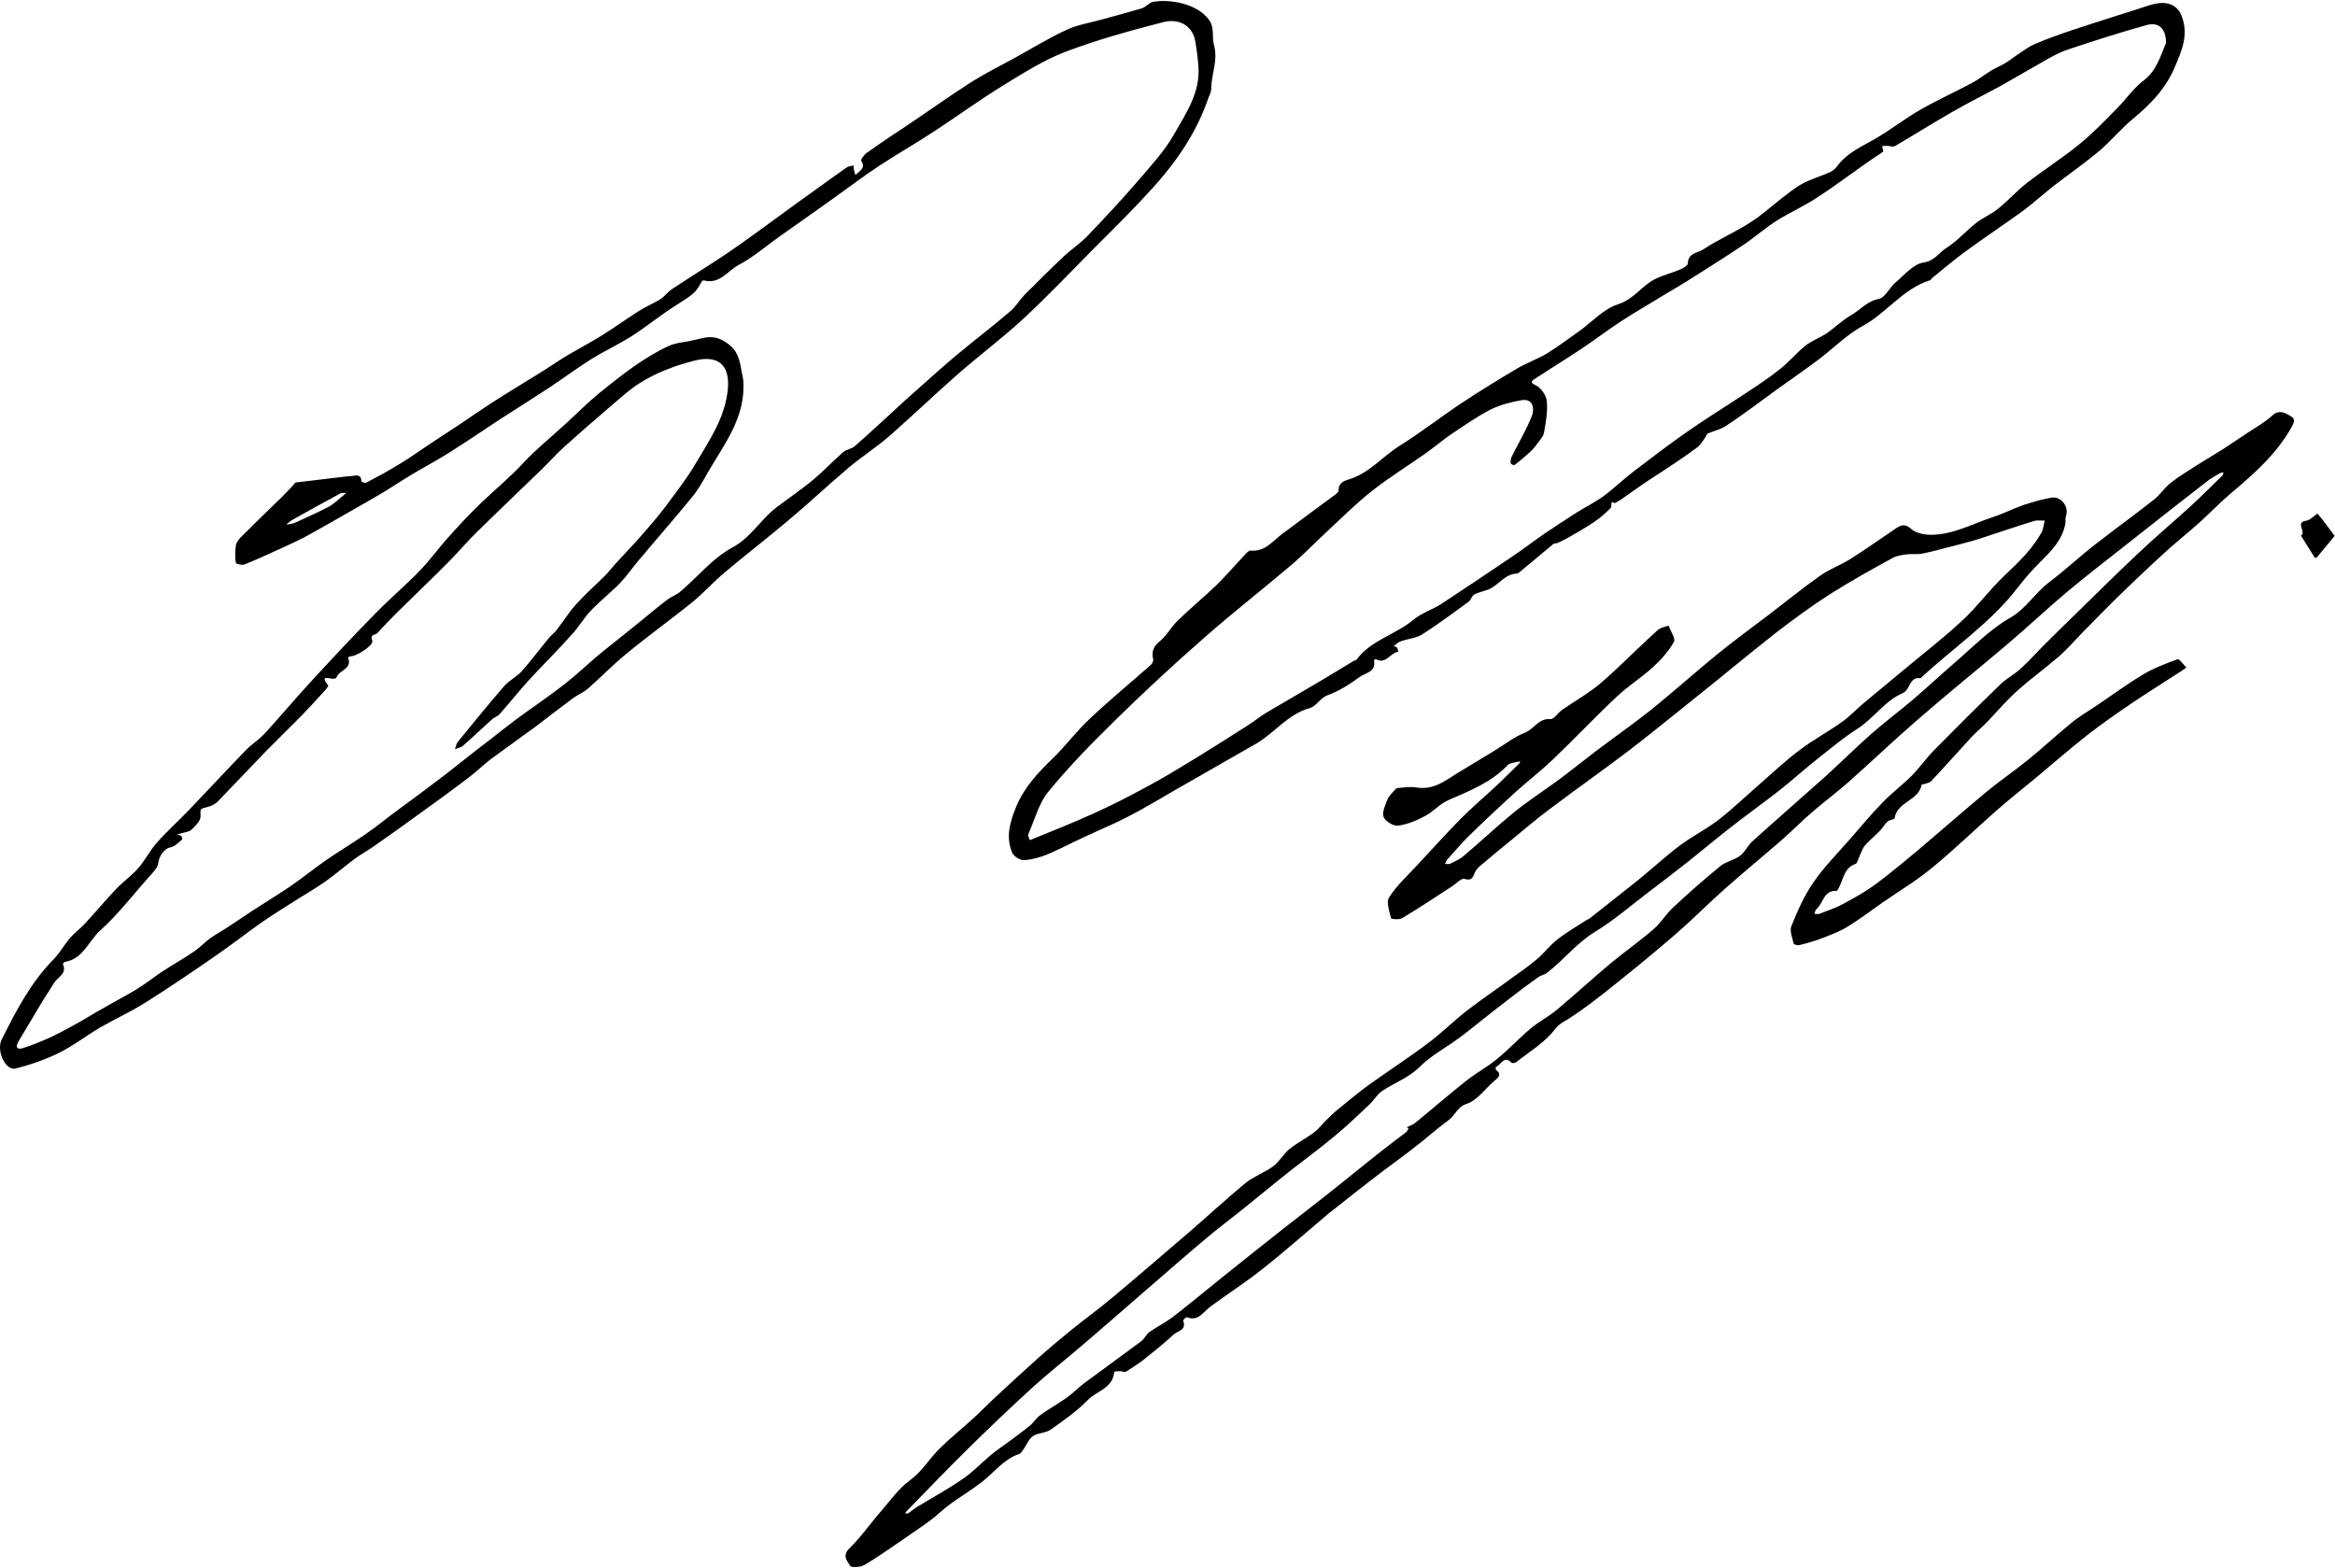 <svg width="874" height="587" viewBox="0 0 874 587" fill="none" xmlns="http://www.w3.org/2000/svg">
<path d="M526.562 421.996C527.562 421.496 528.762 421.096 529.662 420.396C536.162 415.096 542.462 409.596 549.062 404.396C552.662 401.596 556.762 399.396 560.262 396.496C564.662 392.896 568.562 388.696 572.962 384.996C576.062 382.396 579.662 380.596 582.762 377.996C589.462 372.396 595.962 366.396 602.662 360.796C607.962 356.396 613.662 352.396 618.862 347.896C621.662 345.496 623.662 342.096 626.362 339.596C632.062 334.296 637.962 329.096 643.962 324.196C646.062 322.496 649.062 321.996 651.262 320.396C653.062 319.096 654.062 316.696 655.762 315.096C664.962 306.796 674.362 298.596 683.662 290.296C689.262 285.196 694.662 279.796 700.362 274.796C705.262 270.496 710.562 266.496 715.562 262.296C720.862 257.796 725.862 253.096 731.062 248.596C738.062 242.596 744.562 235.796 752.362 231.296C758.462 227.796 761.662 221.996 766.962 217.996C773.062 213.396 778.662 208.096 784.762 203.396C791.862 197.896 799.162 192.596 806.162 187.096C808.462 185.296 810.162 182.596 812.462 180.796C815.462 178.396 818.862 176.396 822.062 174.296C825.562 172.096 829.162 169.996 832.762 167.696C835.662 165.796 838.562 163.796 841.462 161.896C844.462 159.896 847.762 158.096 850.362 155.696C853.062 153.096 855.362 154.596 857.462 155.796C859.362 156.896 858.662 158.296 857.462 160.396C851.762 170.396 843.262 177.696 834.762 184.896C830.762 188.296 827.062 192.196 823.062 195.796C818.562 199.796 813.862 203.496 809.462 207.596C803.562 212.996 797.662 218.596 791.962 224.196C787.762 228.296 783.662 232.596 779.462 236.796C776.662 239.696 773.962 242.796 770.962 245.496C765.762 249.996 760.062 254.096 754.962 258.696C751.062 262.196 747.662 266.196 744.062 269.996C742.162 271.996 739.962 273.796 738.062 275.796C732.962 281.296 727.962 286.996 722.762 292.496C722.262 292.996 721.362 293.096 720.662 293.396C720.162 293.596 719.362 293.596 719.262 293.796C718.162 299.796 710.062 300.096 709.162 306.296C709.062 306.796 707.162 306.896 706.462 307.596C705.362 308.596 704.662 309.996 703.662 310.996C701.862 312.896 699.762 314.496 698.062 316.496C697.062 317.696 696.562 319.396 695.862 320.896C695.462 321.796 695.162 323.196 694.562 323.396C690.362 324.796 690.062 328.796 688.462 331.996C688.162 332.496 687.762 333.496 687.462 333.496C682.562 333.196 682.462 338.196 679.862 340.396C679.462 340.696 679.362 341.496 679.162 342.096C679.762 342.096 680.462 342.296 680.962 342.096C684.062 340.896 687.162 339.896 690.062 338.296C694.162 336.096 698.262 333.796 702.062 330.996C707.462 326.996 712.562 322.696 717.762 318.396C726.162 311.296 734.462 303.996 742.962 296.896C748.262 292.496 753.862 288.696 759.162 284.396C764.662 279.896 769.862 275.096 775.362 270.596C778.262 268.196 781.562 266.296 784.662 264.196C790.462 260.296 796.162 256.096 802.162 252.496C806.162 250.096 810.662 248.396 815.062 246.796C815.762 246.596 817.262 248.796 818.362 249.896C817.662 250.396 817.062 250.896 816.362 251.296C810.162 255.296 803.962 259.196 797.862 263.296C792.262 267.096 786.662 270.996 781.262 275.196C774.662 280.396 768.262 285.996 761.762 291.396C757.062 295.296 752.262 299.096 747.662 303.096C739.462 310.296 731.662 317.896 723.262 324.796C717.362 329.696 710.762 333.596 704.462 337.996C700.162 340.996 695.962 344.196 691.562 346.896C688.862 348.596 685.862 349.696 682.862 350.896C679.862 352.096 676.662 352.996 673.562 353.796C672.862 353.996 671.462 353.596 671.362 353.196C670.862 350.996 669.762 348.396 670.562 346.596C672.862 340.896 675.362 335.196 678.862 330.196C682.862 324.396 687.962 319.296 692.662 313.896C696.662 309.296 700.562 304.596 704.862 300.196C708.262 296.696 712.162 293.796 715.562 290.396C718.662 287.196 721.262 283.496 724.362 280.396C732.462 272.196 740.662 263.996 748.962 255.996C751.262 253.796 754.162 252.396 756.462 250.196C759.662 247.296 762.462 244.096 765.462 241.096C769.062 237.496 772.762 233.896 776.362 230.396C784.262 222.696 792.062 214.896 800.062 207.396C806.462 201.296 813.262 195.596 819.762 189.696C823.862 185.896 827.762 181.996 831.762 178.096C832.062 177.796 832.162 177.296 832.262 176.896C831.862 176.896 831.362 176.896 831.062 177.096C829.462 177.996 827.762 178.896 826.362 179.996C816.462 187.696 806.562 195.396 796.762 203.196C788.962 209.296 781.162 215.396 773.562 221.696C765.862 228.196 758.562 235.096 750.862 241.596C739.762 250.996 728.462 260.096 717.462 269.696C708.762 277.196 700.462 285.196 691.862 292.796C687.562 296.596 682.962 299.996 678.562 303.796C674.562 307.196 670.862 310.996 666.862 314.496C659.862 320.596 652.662 326.496 645.662 332.696C639.562 338.096 633.762 343.996 627.662 349.296C620.062 355.896 612.262 362.296 604.362 368.596C598.762 373.096 593.062 377.596 586.962 381.496C584.962 382.696 583.562 383.296 581.862 385.496C578.162 390.296 572.462 393.696 567.562 397.596C567.162 397.896 566.162 398.096 565.862 397.896C562.962 394.896 561.862 398.596 559.962 399.396C559.862 399.496 559.762 400.296 559.962 400.496C562.262 402.296 560.862 403.396 559.262 404.696C555.862 407.596 552.962 411.896 549.062 413.196C545.362 414.396 544.762 417.496 542.262 419.296C537.962 422.396 534.062 425.996 529.862 429.196C525.662 432.496 521.262 435.696 516.962 438.896C511.562 442.996 506.262 447.196 500.962 451.396C499.762 452.396 498.462 453.296 497.262 454.296C488.962 461.296 480.862 468.496 472.362 475.196C466.162 480.096 459.362 484.496 452.962 489.196C450.362 491.096 448.562 494.796 444.262 493.096C443.962 492.996 442.762 494.096 442.862 494.396C444.262 497.996 440.762 498.196 439.262 499.596C435.862 502.796 432.162 505.696 428.462 508.696C426.262 510.396 423.862 511.996 421.462 513.496C420.962 513.796 420.062 513.296 419.362 513.296C418.562 513.296 417.062 513.396 417.062 513.596C416.562 519.696 410.462 520.696 407.162 524.096C403.062 528.296 398.062 531.796 393.262 535.196C391.462 536.496 388.562 536.296 386.662 537.596C385.162 538.596 384.362 540.696 383.262 542.296C382.762 542.996 382.162 544.096 381.462 544.296C375.562 546.296 371.962 551.396 367.262 554.996C363.462 557.896 359.262 560.396 355.462 563.196C352.762 565.196 350.462 567.596 347.762 569.496C344.062 572.196 340.262 574.696 336.562 577.296C332.262 580.196 327.962 583.296 323.462 585.896C322.062 586.696 318.662 586.896 318.262 586.196C317.162 584.396 315.062 582.396 317.962 579.596C322.362 575.296 325.862 570.196 329.962 565.496C333.362 561.596 336.462 557.096 340.662 554.096C345.262 550.696 347.962 545.896 351.862 542.096C355.762 538.296 360.062 534.796 364.162 531.096C367.262 528.296 370.062 525.296 373.162 522.496C378.162 517.796 383.262 513.196 388.362 508.596C392.462 504.896 396.662 501.396 400.962 497.896C406.162 493.696 411.562 489.796 416.662 485.496C426.462 477.296 436.162 468.896 445.862 460.596C452.662 454.696 459.262 448.596 466.162 442.896C469.262 440.396 473.262 438.996 476.562 436.596C478.862 434.896 480.362 432.096 482.562 430.196C485.462 427.896 488.762 426.196 491.762 423.996C493.462 422.696 494.762 420.996 496.262 419.496C497.462 418.296 498.762 416.996 500.062 415.896C503.762 412.896 507.362 409.896 511.162 406.996C514.262 404.696 517.462 402.596 520.562 400.396C525.562 396.896 530.662 393.496 535.462 389.796C540.262 386.096 544.562 381.796 549.362 378.096C554.562 374.096 560.062 370.396 565.362 366.496C568.762 364.096 572.162 361.696 575.362 358.996C578.062 356.696 580.262 353.696 583.062 351.596C586.462 348.896 590.362 346.696 594.062 344.296C594.462 344.096 594.862 343.996 595.162 343.696C601.062 338.996 606.962 334.396 612.862 329.696C618.162 325.396 623.262 320.696 628.662 316.596C633.162 313.196 638.362 310.596 642.862 307.196C647.962 303.296 652.662 298.796 657.462 294.596C662.762 289.996 667.862 285.096 673.462 280.896C678.562 276.996 684.362 273.896 689.562 270.196C692.362 268.196 694.762 265.596 697.362 263.396C702.262 259.296 707.162 255.296 712.062 251.196C719.462 244.996 727.162 239.096 734.162 232.596C739.962 227.296 744.662 220.796 750.362 215.396C755.562 210.496 760.662 205.596 764.162 199.296C764.862 197.996 764.962 196.396 765.362 194.896C764.062 194.896 762.662 194.696 761.462 194.996C754.562 197.096 747.762 199.496 740.862 201.696C736.762 202.996 732.562 203.996 728.362 205.096C725.362 205.896 722.262 206.696 719.262 207.296C717.562 207.596 715.762 207.296 713.962 207.496C712.162 207.696 710.162 207.996 708.562 208.796C700.562 213.196 692.562 217.596 684.862 222.496C677.862 226.996 671.062 231.996 664.462 237.096C654.062 245.296 643.862 253.796 633.462 262.096C625.562 268.396 617.762 274.796 609.662 280.996C599.962 288.396 589.962 295.396 580.162 302.796C575.162 306.496 570.462 310.596 565.662 314.496C561.662 317.696 557.762 320.996 553.862 324.296C553.262 324.796 552.662 325.496 552.262 326.196C551.362 327.796 551.362 329.996 548.162 328.996C547.062 328.596 544.962 330.896 543.362 331.896C537.262 335.896 531.162 339.896 524.862 343.696C523.762 344.396 520.662 344.096 520.662 343.696C520.062 341.096 518.762 337.596 519.962 335.896C522.762 331.496 526.762 327.896 530.362 323.996C535.862 318.096 541.262 312.096 546.862 306.396C551.162 302.096 555.762 298.196 560.162 294.096C563.062 291.396 565.762 288.596 568.562 285.896C568.762 285.696 568.862 285.496 569.062 285.196C568.862 285.196 568.662 284.996 568.462 285.096C567.062 285.496 565.162 285.496 564.262 286.496C558.062 292.996 549.962 296.096 541.962 299.596C538.862 300.996 536.462 303.896 533.362 305.496C530.262 307.196 526.762 308.596 523.262 309.096C521.562 309.296 518.462 307.396 517.862 305.796C517.262 303.996 518.562 301.296 519.362 299.196C519.762 298.196 520.662 297.296 521.462 296.396C521.962 295.896 522.462 295.096 523.062 294.996C525.462 294.796 527.962 294.396 530.262 294.796C536.862 295.896 541.362 291.896 546.362 288.896C550.662 286.296 554.962 283.696 559.262 281.096C563.062 278.796 566.662 275.896 570.762 274.296C574.162 272.996 575.862 268.796 580.362 269.196C581.662 269.296 583.162 266.796 584.762 265.696C588.662 262.996 592.762 260.596 596.562 257.796C599.462 255.596 602.162 253.096 604.862 250.596C610.062 245.696 615.162 240.696 620.462 235.896C621.462 234.996 623.162 234.696 624.562 234.196C625.262 236.296 627.262 238.996 626.562 240.296C624.562 243.796 621.662 247.096 618.662 249.796C614.362 253.696 609.262 256.896 605.062 260.896C596.962 268.496 589.262 276.696 581.162 284.396C576.762 288.596 571.862 292.396 567.262 296.496C561.362 301.896 555.562 307.296 549.862 312.896C546.962 315.696 544.462 318.796 541.762 321.696C541.362 322.196 541.162 322.796 540.862 323.396C541.562 323.396 542.362 323.596 542.862 323.296C544.562 322.496 546.262 321.696 547.662 320.596C554.062 315.196 560.062 309.496 566.562 304.196C571.862 299.896 577.562 296.196 583.062 292.196C587.762 288.696 592.362 284.996 597.062 281.396C604.062 276.096 611.262 271.096 618.162 265.596C626.462 258.896 634.362 251.796 642.562 245.096C648.562 240.196 654.862 235.596 661.062 230.896C667.762 225.796 674.262 220.496 681.162 215.596C684.662 213.096 688.862 211.596 692.562 209.296C698.062 205.796 703.362 202.096 708.762 198.396C710.862 196.996 712.562 195.496 715.362 197.996C717.062 199.596 720.262 200.196 722.762 200.196C731.062 200.196 738.262 196.096 745.862 193.596C749.862 192.296 753.562 190.396 757.562 188.996C760.962 187.896 764.362 186.896 767.862 186.296C771.562 185.696 774.562 189.796 773.262 193.296C772.962 194.096 773.262 195.096 773.062 195.996C771.962 202.196 767.762 206.296 763.562 210.496C760.562 213.496 757.662 216.796 755.062 220.196C744.862 233.396 730.962 242.596 718.862 253.896C714.562 253.196 715.162 258.196 712.162 259.496C705.362 262.396 701.262 269.096 694.962 272.996C689.962 276.196 685.462 279.996 680.762 283.696C675.662 287.696 670.862 292.096 665.762 296.096C659.862 300.696 653.862 304.996 647.962 309.596C642.562 313.796 637.362 318.196 632.062 322.396C626.862 326.496 621.662 330.496 616.362 334.496C609.962 339.396 603.862 344.696 597.062 348.796C590.162 352.996 585.362 359.296 579.162 364.096C578.162 364.896 576.762 365.096 575.762 365.796C571.962 368.496 568.262 371.296 564.662 374.096C561.462 376.496 558.262 379.096 555.162 381.496C551.262 384.596 547.462 387.796 543.262 390.596C539.062 393.396 534.762 395.996 531.062 399.696C527.262 403.396 521.862 405.396 517.362 408.396C515.462 409.696 514.262 411.896 512.562 413.496C508.262 417.496 504.062 421.596 499.562 425.296C494.162 429.796 488.562 433.896 483.062 438.196C476.862 443.096 470.862 448.096 464.762 452.996C460.362 456.496 455.862 459.896 451.562 463.496C443.562 470.196 435.762 477.096 427.862 483.896C420.162 490.596 412.462 497.296 404.762 503.896C398.662 509.096 392.262 514.096 386.362 519.496C378.162 526.996 370.062 534.696 362.162 542.496C354.462 550.096 346.962 557.896 339.362 565.696C339.162 565.896 338.962 566.296 338.762 566.496C339.162 566.496 339.662 566.696 339.962 566.496C340.962 565.796 341.962 564.996 342.962 564.296C348.862 560.696 354.962 557.396 360.562 553.496C364.262 550.996 367.362 547.596 370.862 544.696C372.862 542.996 375.062 541.596 377.062 540.096C379.862 537.996 382.662 535.996 385.362 533.796C386.862 532.596 387.862 530.796 389.462 529.696C392.562 527.396 395.962 525.596 399.162 523.296C401.462 521.696 403.362 519.696 405.562 517.996C412.762 512.696 419.962 507.396 427.162 502.096C428.362 501.196 428.962 499.596 430.162 498.696C432.962 496.696 436.062 495.196 438.762 493.196C445.462 487.996 451.962 482.596 458.562 477.296C465.862 471.396 473.262 465.596 480.562 459.796C485.362 455.996 490.262 452.296 495.062 448.496C502.562 442.596 509.962 436.496 517.462 430.596C520.362 428.296 523.362 426.096 526.362 423.796C526.862 423.396 526.962 422.696 527.362 422.196C527.062 422.396 526.762 422.196 526.562 421.996Z" fill="black"/>
<path d="M278.16 141.896C279.46 155.896 271.16 166.096 264.86 176.996C263.06 180.196 261.26 183.496 258.86 186.296C252.36 194.296 245.56 201.996 238.96 209.896C236.66 212.596 234.66 215.596 232.16 218.196C228.66 221.796 224.66 224.896 221.16 228.596C218.56 231.296 216.66 234.696 214.06 237.496C208.86 243.296 203.36 248.796 198.06 254.496C194.26 258.696 190.76 263.096 186.96 267.396C186.26 268.196 184.96 268.496 184.16 269.296C180.46 272.596 176.96 275.996 173.26 279.196C172.46 279.896 171.26 279.996 170.26 280.496C170.66 279.496 170.76 278.396 171.46 277.596C177.16 270.596 182.86 263.596 188.76 256.796C190.66 254.596 193.56 253.296 195.46 251.096C198.96 247.096 202.16 242.796 205.56 238.696C206.46 237.696 207.56 236.896 208.36 235.796C210.86 232.596 212.96 229.196 215.66 226.196C218.96 222.496 222.76 219.196 226.36 215.596C228.06 213.896 229.46 211.996 231.06 210.296C234.36 206.696 237.66 203.296 240.86 199.596C243.66 196.396 246.46 193.096 249.06 189.696C252.86 184.496 256.86 179.496 260.16 173.896C265.46 164.896 271.56 156.296 272.46 145.296C273.16 136.496 268.66 132.796 259.96 134.996C252.56 136.896 245.56 139.496 239.16 143.596C235.66 145.796 232.56 148.696 229.36 151.396C223.26 156.596 217.16 161.896 211.16 167.296C208.16 169.996 205.56 172.996 202.66 175.796C194.66 183.496 186.66 191.196 178.66 198.996C174.96 202.596 171.66 206.596 167.96 210.296C162.36 215.996 156.56 221.496 150.86 227.096C147.56 230.296 144.36 233.596 141.26 236.996C140.56 237.796 138.26 237.296 139.36 239.896C139.96 241.496 133.36 245.796 131.16 245.696C130.86 245.696 130.26 246.096 130.26 246.096C132.06 250.496 126.86 250.796 125.96 253.596C125.86 253.896 125.26 254.096 124.86 254.096C123.16 254.096 119.56 252.496 122.86 256.596C122.96 256.796 122.36 257.596 121.96 258.096C119.06 261.296 116.16 264.496 113.16 267.596C108.76 272.096 104.16 276.496 99.76 280.996C93.66 287.296 87.66 293.696 81.56 299.996C80.56 300.996 79.06 301.796 77.66 302.096C74.56 302.896 75.06 302.696 75.06 305.696C75.06 307.396 73.06 309.196 71.66 310.596C70.86 311.396 69.36 311.496 68.06 311.896C67.46 312.096 66.86 312.196 66.26 312.396C66.76 312.596 67.46 312.596 67.86 312.996C68.16 313.196 68.26 314.196 68.16 314.296C66.76 315.396 65.46 316.896 63.86 317.196C61.36 317.596 59.46 320.796 59.26 322.996C59.06 324.996 56.96 326.896 55.46 328.596C49.56 335.296 44.06 342.396 37.56 348.296C33.16 352.196 31.16 358.996 24.26 360.096C23.96 360.196 23.46 360.796 23.56 360.996C25.16 364.496 21.66 365.696 20.36 367.796C18.86 370.096 17.46 372.296 15.96 374.696C12.96 379.696 9.96 384.696 6.96 389.796C5.96 391.496 5.86 393.096 8.46 392.396C11.76 391.396 15.06 389.996 18.26 388.596C21.56 387.096 24.76 385.396 27.96 383.596C31.66 381.596 35.16 379.296 38.86 377.296C42.96 374.896 47.26 372.696 51.36 370.196C54.76 368.096 57.96 365.496 61.36 363.296C65.16 360.796 69.06 358.696 72.76 356.096C74.96 354.596 76.76 352.596 78.86 351.096C81.16 349.496 83.66 348.196 85.96 346.596C89.36 344.396 92.76 341.996 96.26 339.796C100.26 337.196 104.36 334.696 108.36 331.996C113.06 328.796 117.46 325.196 122.06 321.996C126.86 318.696 131.86 315.696 136.66 312.396C140.86 309.496 144.86 306.196 148.96 303.196C155.06 298.696 161.16 294.196 167.16 289.596C169.86 287.496 172.56 285.296 175.26 283.196C177.86 281.096 180.56 279.096 183.16 277.096C186.46 274.496 189.76 271.896 193.06 269.396C199.16 264.896 205.46 260.696 211.46 255.996C215.86 252.596 219.96 248.596 224.26 244.996C228.46 241.596 232.66 238.296 236.86 234.896C241.16 231.496 245.26 227.896 249.66 224.596C251.26 223.296 253.36 222.696 254.86 221.296C261.26 215.796 266.86 208.896 274.06 204.996C281.16 201.196 284.66 194.496 290.56 189.996C295.16 186.496 299.96 183.296 304.36 179.596C308.26 176.396 311.76 172.596 315.56 169.296C316.76 168.196 318.76 168.096 319.96 166.996C324.56 162.996 329.06 158.796 333.56 154.696C336.46 151.996 339.36 149.296 342.36 146.696C347.86 141.796 353.36 136.796 359.06 132.096C365.36 126.896 371.86 121.896 378.06 116.596C380.16 114.896 381.56 112.396 383.46 110.396C388.36 105.496 393.26 100.596 398.26 95.896C401.16 93.196 404.56 90.996 407.26 88.096C413.66 81.396 419.96 74.696 425.96 67.696C430.76 62.096 435.96 56.496 439.56 50.096C443.96 42.296 449.36 34.596 448.56 24.796C448.36 21.796 447.96 18.696 447.46 15.696C446.26 8.696 440.36 6.996 435.36 8.296C422.96 11.496 410.66 14.896 398.76 19.396C390.46 22.596 382.66 27.596 374.96 32.296C366.26 37.696 358.06 43.696 349.46 49.296C342.76 53.696 335.76 57.696 329.06 62.096C323.26 65.896 317.76 70.096 312.16 74.096C305.46 78.896 298.66 83.696 291.96 88.396C286.86 91.996 281.96 96.296 276.46 99.196C272.36 101.396 269.36 106.496 263.56 104.996C263.36 104.896 262.86 105.096 262.76 105.196C260.36 109.696 259.76 109.996 252.56 114.596C247.06 118.096 242.06 122.196 236.66 125.696C231.66 128.896 226.16 131.396 221.06 134.596C215.86 137.896 210.86 141.596 205.76 144.996C199.66 148.996 193.46 152.896 187.26 156.896C180.86 161.096 174.56 165.396 168.06 169.496C163.76 172.196 159.26 174.596 154.86 177.196C150.66 179.696 146.66 182.396 142.46 184.896C137.76 187.696 133.06 190.296 128.36 192.996C123.96 195.496 119.66 197.996 115.26 200.396C112.76 201.796 110.16 202.996 107.56 204.196C102.26 206.596 96.96 209.096 91.56 211.296C90.66 211.696 88.26 211.096 88.26 210.696C87.96 208.596 87.96 206.496 88.26 204.396C88.36 203.296 89.16 202.096 89.96 201.296C94.86 196.396 99.86 191.496 104.86 186.696C106.36 185.196 107.86 183.696 109.26 182.196C109.76 181.696 110.26 180.696 110.86 180.596C116.46 179.896 122.06 179.296 127.66 178.596C128.96 178.396 130.36 178.296 131.66 178.196C133.36 177.996 135.26 177.396 135.26 180.196C135.26 180.396 136.66 180.896 137.06 180.696C141.46 178.396 145.86 175.996 150.06 173.396C153.56 171.296 156.96 168.796 160.46 166.496C164.36 163.896 168.26 161.396 172.16 158.796C176.16 156.096 180.06 153.396 184.06 150.796C190.46 146.696 196.96 142.796 203.36 138.796C206.56 136.796 209.56 134.696 212.76 132.796C216.86 130.396 221.06 128.196 225.06 125.696C229.76 122.796 234.16 119.596 238.86 116.596C241.46 114.896 244.36 113.696 247.06 112.096C248.66 111.096 249.76 109.496 251.26 108.396C257.76 104.096 264.36 99.996 270.86 95.696C275.66 92.496 280.46 88.996 285.16 85.596C291.56 80.996 297.96 76.196 304.46 71.596C308.66 68.596 312.86 65.496 317.06 62.596C317.66 62.196 318.66 62.196 319.46 61.896C319.56 62.596 319.56 63.396 319.76 64.096C319.86 64.596 320.06 64.996 320.16 65.496C320.56 65.196 320.86 64.896 321.26 64.596C322.56 63.396 323.86 62.396 322.36 60.196C322.06 59.796 323.46 57.896 324.46 57.196C329.76 53.396 335.26 49.796 340.66 46.196C348.36 40.996 355.96 35.596 363.76 30.596C369.06 27.296 374.66 24.496 380.16 21.496C386.46 17.996 392.66 14.196 399.16 11.196C403.16 9.296 407.76 8.596 412.06 7.396C417.16 5.996 422.36 4.596 427.46 3.096C428.96 2.596 430.16 0.896 431.66 0.696C437.56 -0.404 448.16 1.196 452.66 7.596C454.66 10.496 453.56 13.896 454.36 16.696C456.06 22.596 453.36 27.796 453.36 33.296C453.36 34.496 452.66 35.696 452.26 36.796C447.86 49.696 440.26 60.696 431.16 70.696C424.26 78.296 416.96 85.496 409.66 92.796C400.86 101.696 392.16 110.896 382.96 119.396C375.06 126.696 366.36 133.196 358.26 140.296C349.76 147.796 341.56 155.596 333.06 163.096C328.26 167.296 322.76 170.796 317.86 174.896C310.16 181.396 302.76 188.396 294.96 194.896C287.16 201.496 279.06 207.696 271.26 214.296C267.06 217.796 263.36 221.996 259.06 225.496C250.86 232.096 242.36 238.196 234.26 244.896C229.36 248.896 224.86 253.596 220.06 257.796C218.46 259.196 216.36 259.996 214.56 261.296C209.96 264.696 205.36 268.296 200.76 271.796C195.06 275.996 189.26 280.096 183.56 284.296C180.66 286.496 178.16 289.096 175.26 291.196C169.36 295.696 163.46 299.996 157.46 304.296C151.56 308.596 145.66 312.796 139.66 316.996C137.36 318.596 134.96 319.896 132.76 321.496C129.06 324.296 125.56 327.296 121.76 329.996C117.96 332.696 113.86 334.996 109.96 337.496C105.86 340.096 101.66 342.696 97.66 345.496C92.26 349.296 87.06 353.396 81.56 357.196C72.66 363.396 63.66 369.496 54.46 375.296C49.06 378.696 43.16 381.396 37.56 384.596C32.26 387.696 27.46 391.496 21.96 394.196C16.86 396.696 11.36 398.596 5.86 399.996C2.16 400.996 -1.54 393.396 0.66 389.096C6.06 378.296 11.56 367.696 20.26 358.896C22.46 356.596 24.06 353.696 26.06 351.296C27.66 349.396 29.76 347.896 31.46 346.096C35.56 341.696 39.46 336.996 43.56 332.696C46.16 329.996 49.26 327.796 51.76 324.996C54.36 321.996 56.16 318.296 58.76 315.396C62.56 311.096 66.86 307.296 70.76 303.196C77.86 295.796 84.76 288.296 91.86 280.996C94.06 278.696 96.86 276.996 99.06 274.596C104.86 268.296 110.36 261.696 116.16 255.396C124.26 246.596 132.46 237.796 140.86 229.296C146.16 223.896 151.96 218.996 157.26 213.496C160.96 209.696 164.06 205.296 167.66 201.296C171.76 196.696 175.96 192.196 180.46 187.896C185.66 182.996 191.16 178.396 196.06 173.096C200.86 167.996 206.46 163.496 211.66 158.696C215.86 154.896 219.86 150.796 224.26 147.196C232.46 140.596 240.76 133.896 250.36 129.496C252.66 128.396 255.36 128.196 257.96 127.696C261.26 127.096 264.76 125.696 267.76 126.396C270.56 126.996 273.76 129.196 275.36 131.696C277.26 134.896 277.36 138.596 278.16 141.896ZM129.66 184.496C128.36 184.596 127.66 184.496 127.26 184.796C121.26 187.996 115.36 191.296 109.46 194.596C108.56 195.096 107.86 195.796 107.16 196.396C108.26 196.196 109.46 196.096 110.46 195.696C114.76 193.696 119.06 191.796 123.26 189.596C125.26 188.396 127.06 186.596 129.66 184.496Z" fill="black"/>
<path d="M603.261 187.896C603.061 188.696 603.261 189.796 602.761 190.296C600.861 192.196 598.761 193.996 596.561 195.496C593.561 197.496 590.461 199.296 587.261 201.096C585.961 201.896 584.561 202.496 583.161 203.196C582.561 203.496 581.761 203.296 581.361 203.696C577.361 206.996 573.361 210.396 569.361 213.696C568.861 214.096 568.361 214.696 567.761 214.696C563.161 214.896 560.861 219.196 557.061 220.696C555.261 221.396 553.361 221.696 551.761 222.596C550.861 223.096 550.561 224.696 549.661 225.296C543.861 229.496 538.161 233.796 532.161 237.596C529.861 238.996 526.861 239.096 524.261 240.096C523.261 240.396 522.461 241.296 521.661 241.896C522.161 242.096 522.761 242.096 522.961 242.496C523.261 242.896 523.261 243.496 523.361 243.996C520.361 244.396 518.761 248.796 515.061 246.796C514.861 246.696 514.261 247.096 514.261 247.196C515.261 251.496 511.061 251.896 508.961 253.396C505.261 256.096 501.261 258.696 497.061 260.196C493.961 261.296 492.861 264.396 490.161 265.096C481.961 267.396 477.061 274.396 470.161 278.396C460.261 284.096 450.361 289.696 440.461 295.396C434.361 298.896 428.461 302.496 422.261 305.696C417.061 308.396 411.461 310.696 406.161 313.196C401.561 315.296 397.061 317.696 392.361 319.696C389.561 320.896 386.361 321.796 383.361 321.996C381.861 322.096 379.461 320.596 378.861 319.196C376.361 313.296 378.061 307.596 380.361 301.996C383.361 294.696 388.661 289.096 394.261 283.696C398.961 279.096 402.961 273.696 407.761 269.196C415.161 262.196 423.061 255.696 430.761 248.896C431.261 248.396 431.761 247.396 431.661 246.896C430.961 243.996 431.661 242.096 434.061 240.096C436.661 237.996 438.361 234.696 440.861 232.296C445.461 227.796 450.461 223.696 455.161 219.196C458.861 215.596 462.261 211.596 465.861 207.796C466.461 207.096 467.361 206.096 468.061 206.096C473.561 206.696 476.461 202.396 480.161 199.696C486.661 194.796 493.261 189.996 499.861 185.096C500.361 184.696 501.061 184.096 501.061 183.696C500.861 180.896 503.061 179.996 504.761 179.496C512.461 177.196 517.361 170.996 523.861 166.896C531.861 161.896 539.261 156.096 547.061 150.896C553.861 146.396 560.861 142.096 567.961 137.896C571.561 135.796 575.561 134.396 579.061 132.296C583.161 129.796 587.061 126.796 591.061 123.996C595.961 120.496 600.261 115.596 605.661 113.896C611.661 111.996 614.561 106.896 619.461 104.496C622.461 102.996 625.761 102.196 628.861 100.896C629.961 100.396 631.761 99.396 631.761 98.696C631.761 94.596 635.661 94.696 637.661 93.296C643.161 89.596 649.361 86.996 654.961 83.396C659.261 80.696 663.061 77.196 667.061 74.096C669.561 72.196 671.961 70.196 674.761 68.696C677.961 66.996 681.461 65.996 684.661 64.596C685.861 64.096 686.961 63.196 687.661 62.196C691.661 56.796 697.761 54.496 703.161 51.196C708.461 47.996 713.361 44.196 718.761 41.096C725.061 37.496 731.661 34.496 738.061 31.096C740.561 29.796 742.861 27.896 745.361 26.396C746.961 25.396 748.761 24.696 750.461 23.696C752.061 22.796 753.461 21.596 754.961 20.596C757.261 19.096 759.361 17.396 761.861 16.396C766.561 14.396 771.361 12.696 776.161 11.096C784.061 8.496 791.861 5.996 799.861 3.496C802.961 2.496 806.161 1.196 809.261 1.096C812.261 1.096 815.161 2.296 816.561 5.896C819.361 12.996 816.661 18.896 813.961 25.296C810.561 33.296 804.861 39.096 798.361 44.496C793.861 48.196 790.161 52.796 785.661 56.596C780.161 61.196 774.261 65.296 768.561 69.696C764.761 72.696 761.161 75.996 757.261 78.896C749.961 84.196 742.361 89.196 735.061 94.596C730.961 97.596 727.061 100.996 723.061 104.196C722.861 104.396 722.761 104.896 722.461 104.896C712.361 107.996 706.261 117.096 697.261 121.996C691.161 125.296 686.161 130.496 680.561 134.696C675.461 138.496 670.161 142.196 664.961 145.896C658.661 150.496 652.461 155.196 645.961 159.496C643.961 160.796 641.461 161.296 639.161 162.296C638.761 162.496 638.661 163.396 638.261 163.796C637.361 164.996 636.561 166.496 635.361 167.396C631.761 170.096 627.961 172.696 624.161 175.196C620.861 177.396 617.461 179.496 614.161 181.796C611.561 183.596 609.061 185.396 606.461 187.196C605.861 187.596 605.161 187.896 604.561 188.296C604.261 188.396 603.761 188.096 603.261 187.896ZM810.761 16.096C810.761 10.696 807.961 8.096 803.461 9.396C793.661 12.096 784.061 15.196 774.461 18.396C771.861 19.196 769.361 20.496 766.961 21.796C760.961 25.196 754.961 28.696 748.961 32.096C742.961 35.396 736.761 38.396 730.761 41.896C723.561 45.996 716.461 50.496 709.261 54.696C708.461 55.096 707.261 54.596 706.161 54.596C705.661 54.596 705.161 54.596 704.661 54.696C704.561 54.696 704.461 55.096 704.561 55.196C705.061 56.796 705.061 56.696 703.861 57.496C702.061 58.696 700.161 59.896 698.361 61.196C692.261 65.496 686.261 69.996 679.961 74.096C675.161 77.196 669.861 79.596 665.061 82.596C660.761 85.296 656.861 88.796 652.661 91.596C646.461 95.796 640.061 99.796 633.761 103.796C629.761 106.396 625.661 108.696 621.561 111.196C616.561 114.296 611.461 117.196 606.561 120.396C601.461 123.796 596.561 127.496 591.461 130.896C585.861 134.596 580.161 138.096 574.561 141.796C574.161 142.096 571.961 142.996 574.761 144.196C576.661 144.996 578.661 147.796 578.961 149.996C579.361 153.896 578.661 157.896 577.961 161.796C577.761 163.296 576.461 164.696 575.461 165.996C574.561 167.296 573.561 168.496 572.361 169.496C570.561 171.096 568.761 172.696 566.861 174.096C566.661 174.296 565.461 173.696 565.461 173.396C565.361 172.696 565.461 171.796 565.761 171.096C568.361 165.896 571.361 160.896 573.461 155.496C574.261 153.396 574.161 149.096 569.561 149.796C565.661 150.496 561.661 151.496 558.161 153.196C553.061 155.796 548.361 159.096 543.561 162.296C540.261 164.496 537.261 167.096 534.061 169.396C527.161 174.296 519.961 178.696 513.261 183.996C507.361 188.696 501.961 194.096 496.461 199.196C491.861 203.496 487.561 207.996 482.761 211.996C472.061 221.096 460.961 229.696 450.461 238.996C439.261 248.796 428.361 258.896 417.761 269.296C408.961 277.896 400.261 286.796 392.461 296.296C388.761 300.796 387.261 306.996 384.861 312.396C384.661 312.896 385.261 313.796 385.461 314.496C385.861 314.296 386.361 314.196 386.761 313.996C394.261 310.896 401.961 307.896 409.361 304.496C416.261 301.396 423.061 297.896 429.661 294.296C435.661 291.096 441.461 287.496 447.261 283.996C453.761 279.996 460.261 275.896 466.661 271.796C469.061 270.296 471.261 268.496 473.661 266.996C480.761 262.796 487.861 258.696 494.961 254.496C498.861 252.196 502.661 249.796 506.561 247.496C506.961 247.196 507.661 247.196 507.861 246.796C513.261 239.596 522.361 237.596 529.061 231.996C532.161 229.396 536.361 228.196 539.761 225.896C548.461 220.196 557.061 214.396 565.661 208.596C569.861 205.796 573.861 202.696 578.061 199.796C581.861 197.196 585.661 194.796 589.461 192.296C592.861 190.096 596.561 188.296 599.861 185.996C604.061 182.896 607.761 179.296 611.961 176.096C618.661 170.996 625.361 165.896 632.261 161.096C639.061 156.396 646.061 152.096 652.961 147.496C657.361 144.596 661.861 141.696 665.961 138.396C669.461 135.696 672.361 132.196 675.761 129.396C678.061 127.596 681.061 126.496 683.561 124.896C686.761 122.696 689.561 119.896 692.861 117.996C696.361 115.996 698.861 112.696 703.261 111.896C705.661 111.396 707.261 107.596 709.561 105.696C712.861 102.896 716.161 98.896 719.861 98.296C724.161 97.696 725.761 94.596 728.561 92.796C732.661 90.196 735.961 86.396 739.761 83.396C742.361 81.396 745.561 80.096 748.061 77.996C751.761 74.996 754.961 71.396 758.661 68.496C765.261 63.396 772.261 58.996 778.661 53.696C783.561 49.696 787.961 45.096 792.361 40.596C795.561 37.396 798.261 33.496 801.761 30.596C807.261 26.796 808.661 20.796 810.761 16.096Z" fill="black"/>
<path d="M873.862 200.596C871.262 203.796 869.262 206.196 867.262 208.596C867.062 208.796 866.462 208.896 866.462 208.796C864.762 206.096 862.962 203.296 861.262 200.496C863.462 199.196 858.762 195.496 863.362 194.896C864.862 194.696 867.262 192.096 867.462 192.296C869.562 194.696 871.362 197.296 873.862 200.596Z" fill="black"/>
</svg>
